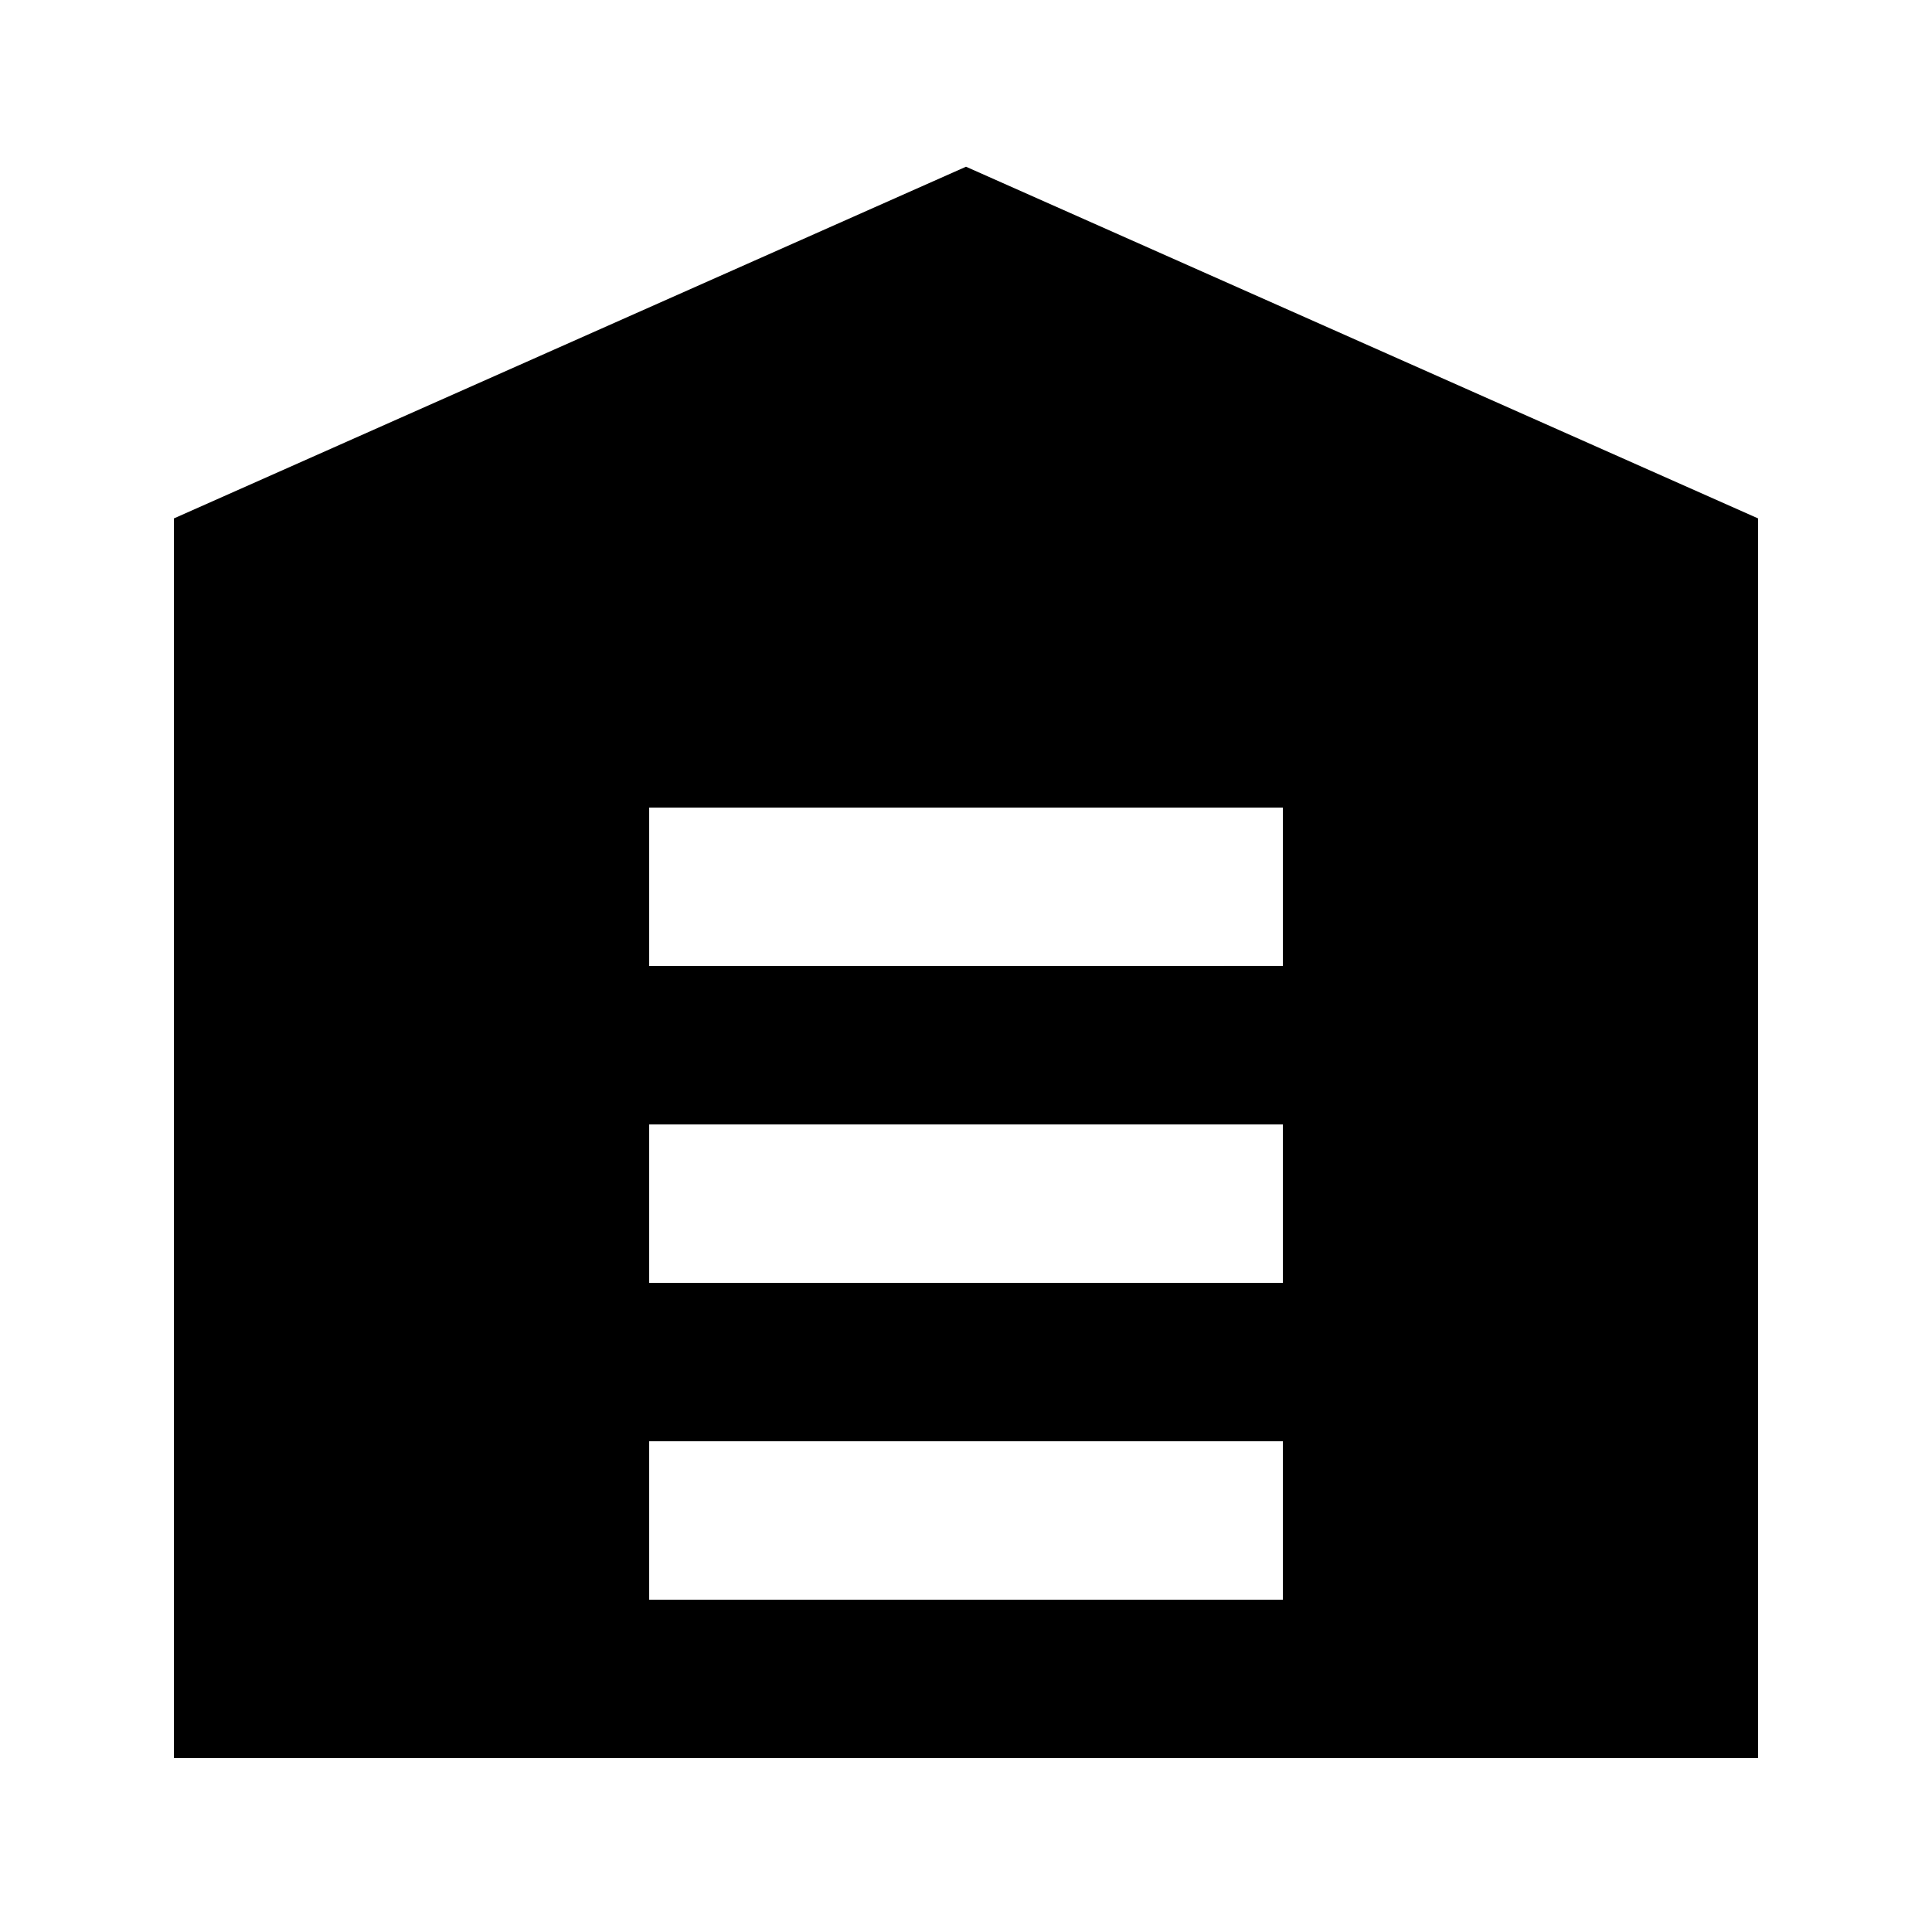 <?xml version="1.0" encoding="UTF-8"?>
<!-- Uploaded to: SVG Repo, www.svgrepo.com, Generator: SVG Repo Mixer Tools -->
<svg fill="#000000" width="800px" height="800px" version="1.1" viewBox="144 144 512 512" xmlns="http://www.w3.org/2000/svg">
 <path d="m190.08 281.39v328.52h419.84v-328.52l-209.92-93.207zm293.89 286.54h-167.93v-41.984h167.94zm0-83.969h-167.93v-41.98h167.94zm0-83.969-167.93 0.004v-41.984h167.94z"/>
</svg>